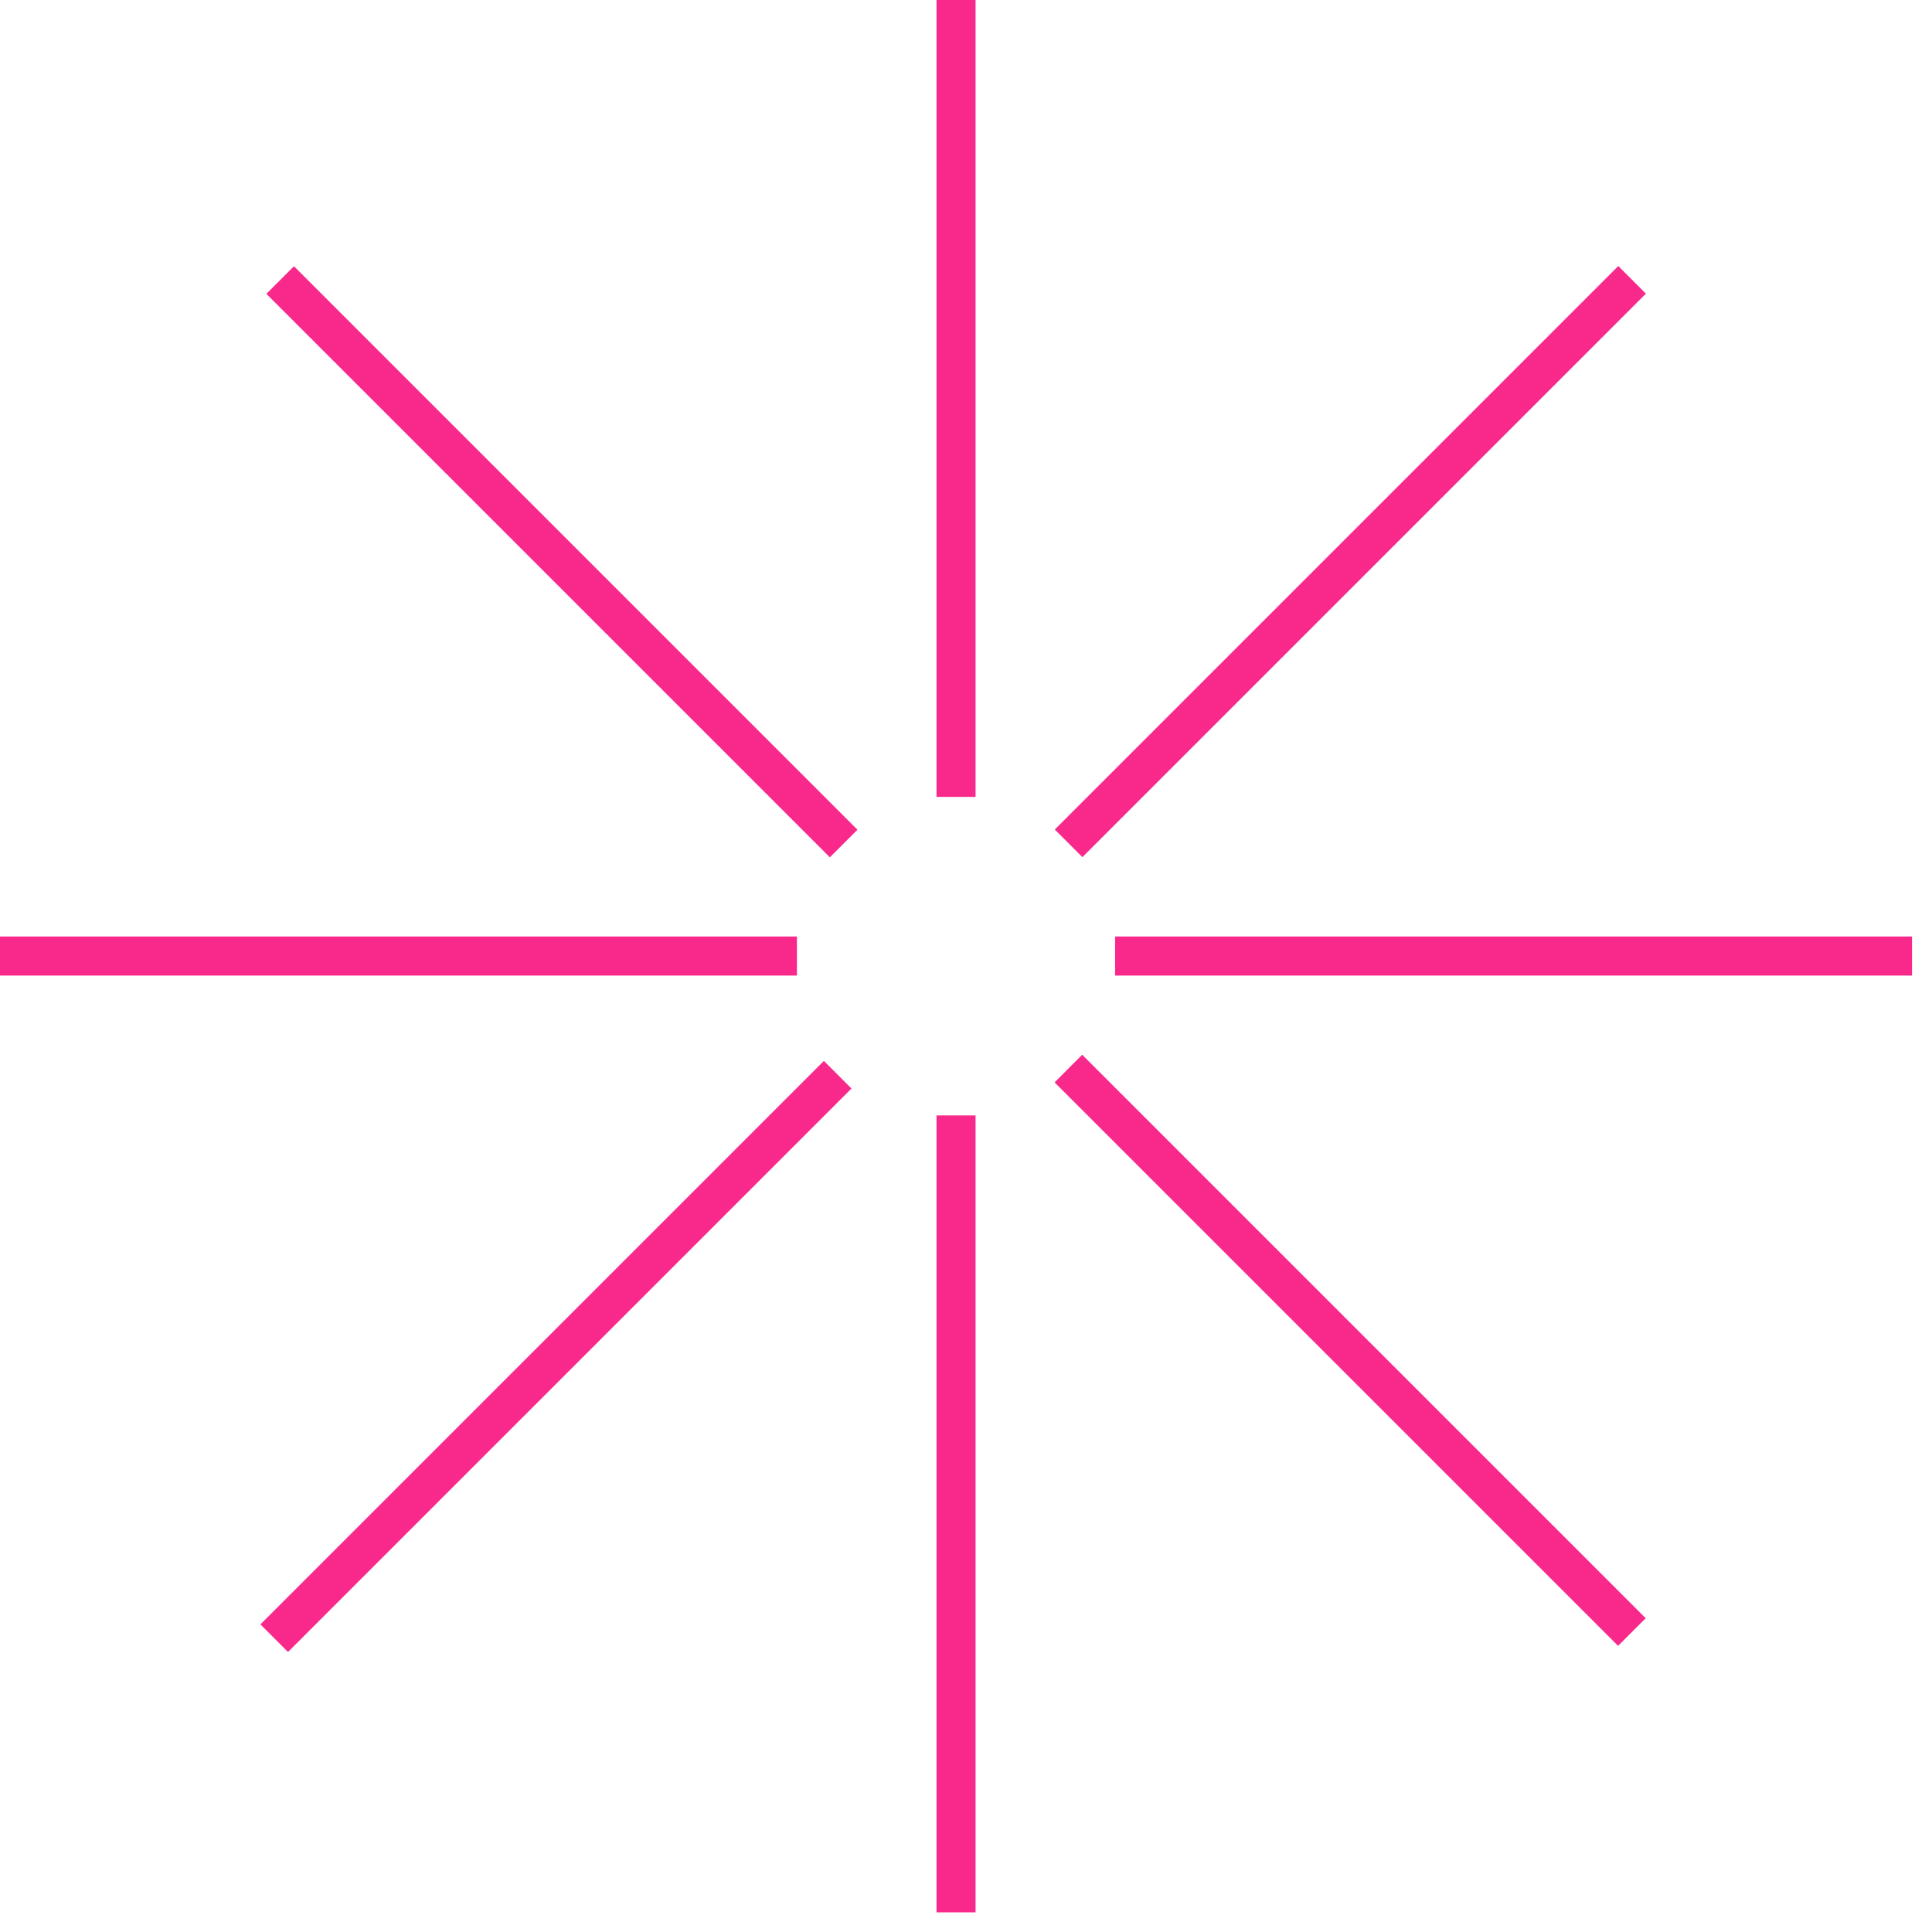 <?xml version="1.0" encoding="utf-8"?>
<svg xmlns="http://www.w3.org/2000/svg" fill="none" height="100%" overflow="visible" preserveAspectRatio="none" style="display: block;" viewBox="0 0 56 56" width="100%">
<g id="Vector">
<path d="M28.277 0H27.145V23.099H28.277V0Z" fill="#F8298A"/>
<path d="M28.277 32.331H27.145V55.43H28.277V32.331Z" fill="#F8298A"/>
<path d="M55.421 27.145H32.322V28.277H55.421V27.145Z" fill="#F8298A"/>
<path d="M23.099 27.145H0V28.277H23.099V27.145Z" fill="#F8298A"/>
<path d="M46.907 7.711L30.574 24.044L31.374 24.845L47.707 8.512L46.907 7.711Z" fill="#F8298A"/>
<path d="M23.881 30.751L7.548 47.084L8.348 47.884L24.681 31.551L23.881 30.751Z" fill="#F8298A"/>
<path d="M31.368 30.572L30.568 31.373L46.901 47.706L47.701 46.905L31.368 30.572Z" fill="#F8298A"/>
<path d="M8.521 7.717L7.721 8.517L24.054 24.85L24.854 24.05L8.521 7.717Z" fill="#F8298A"/>
</g>
</svg>